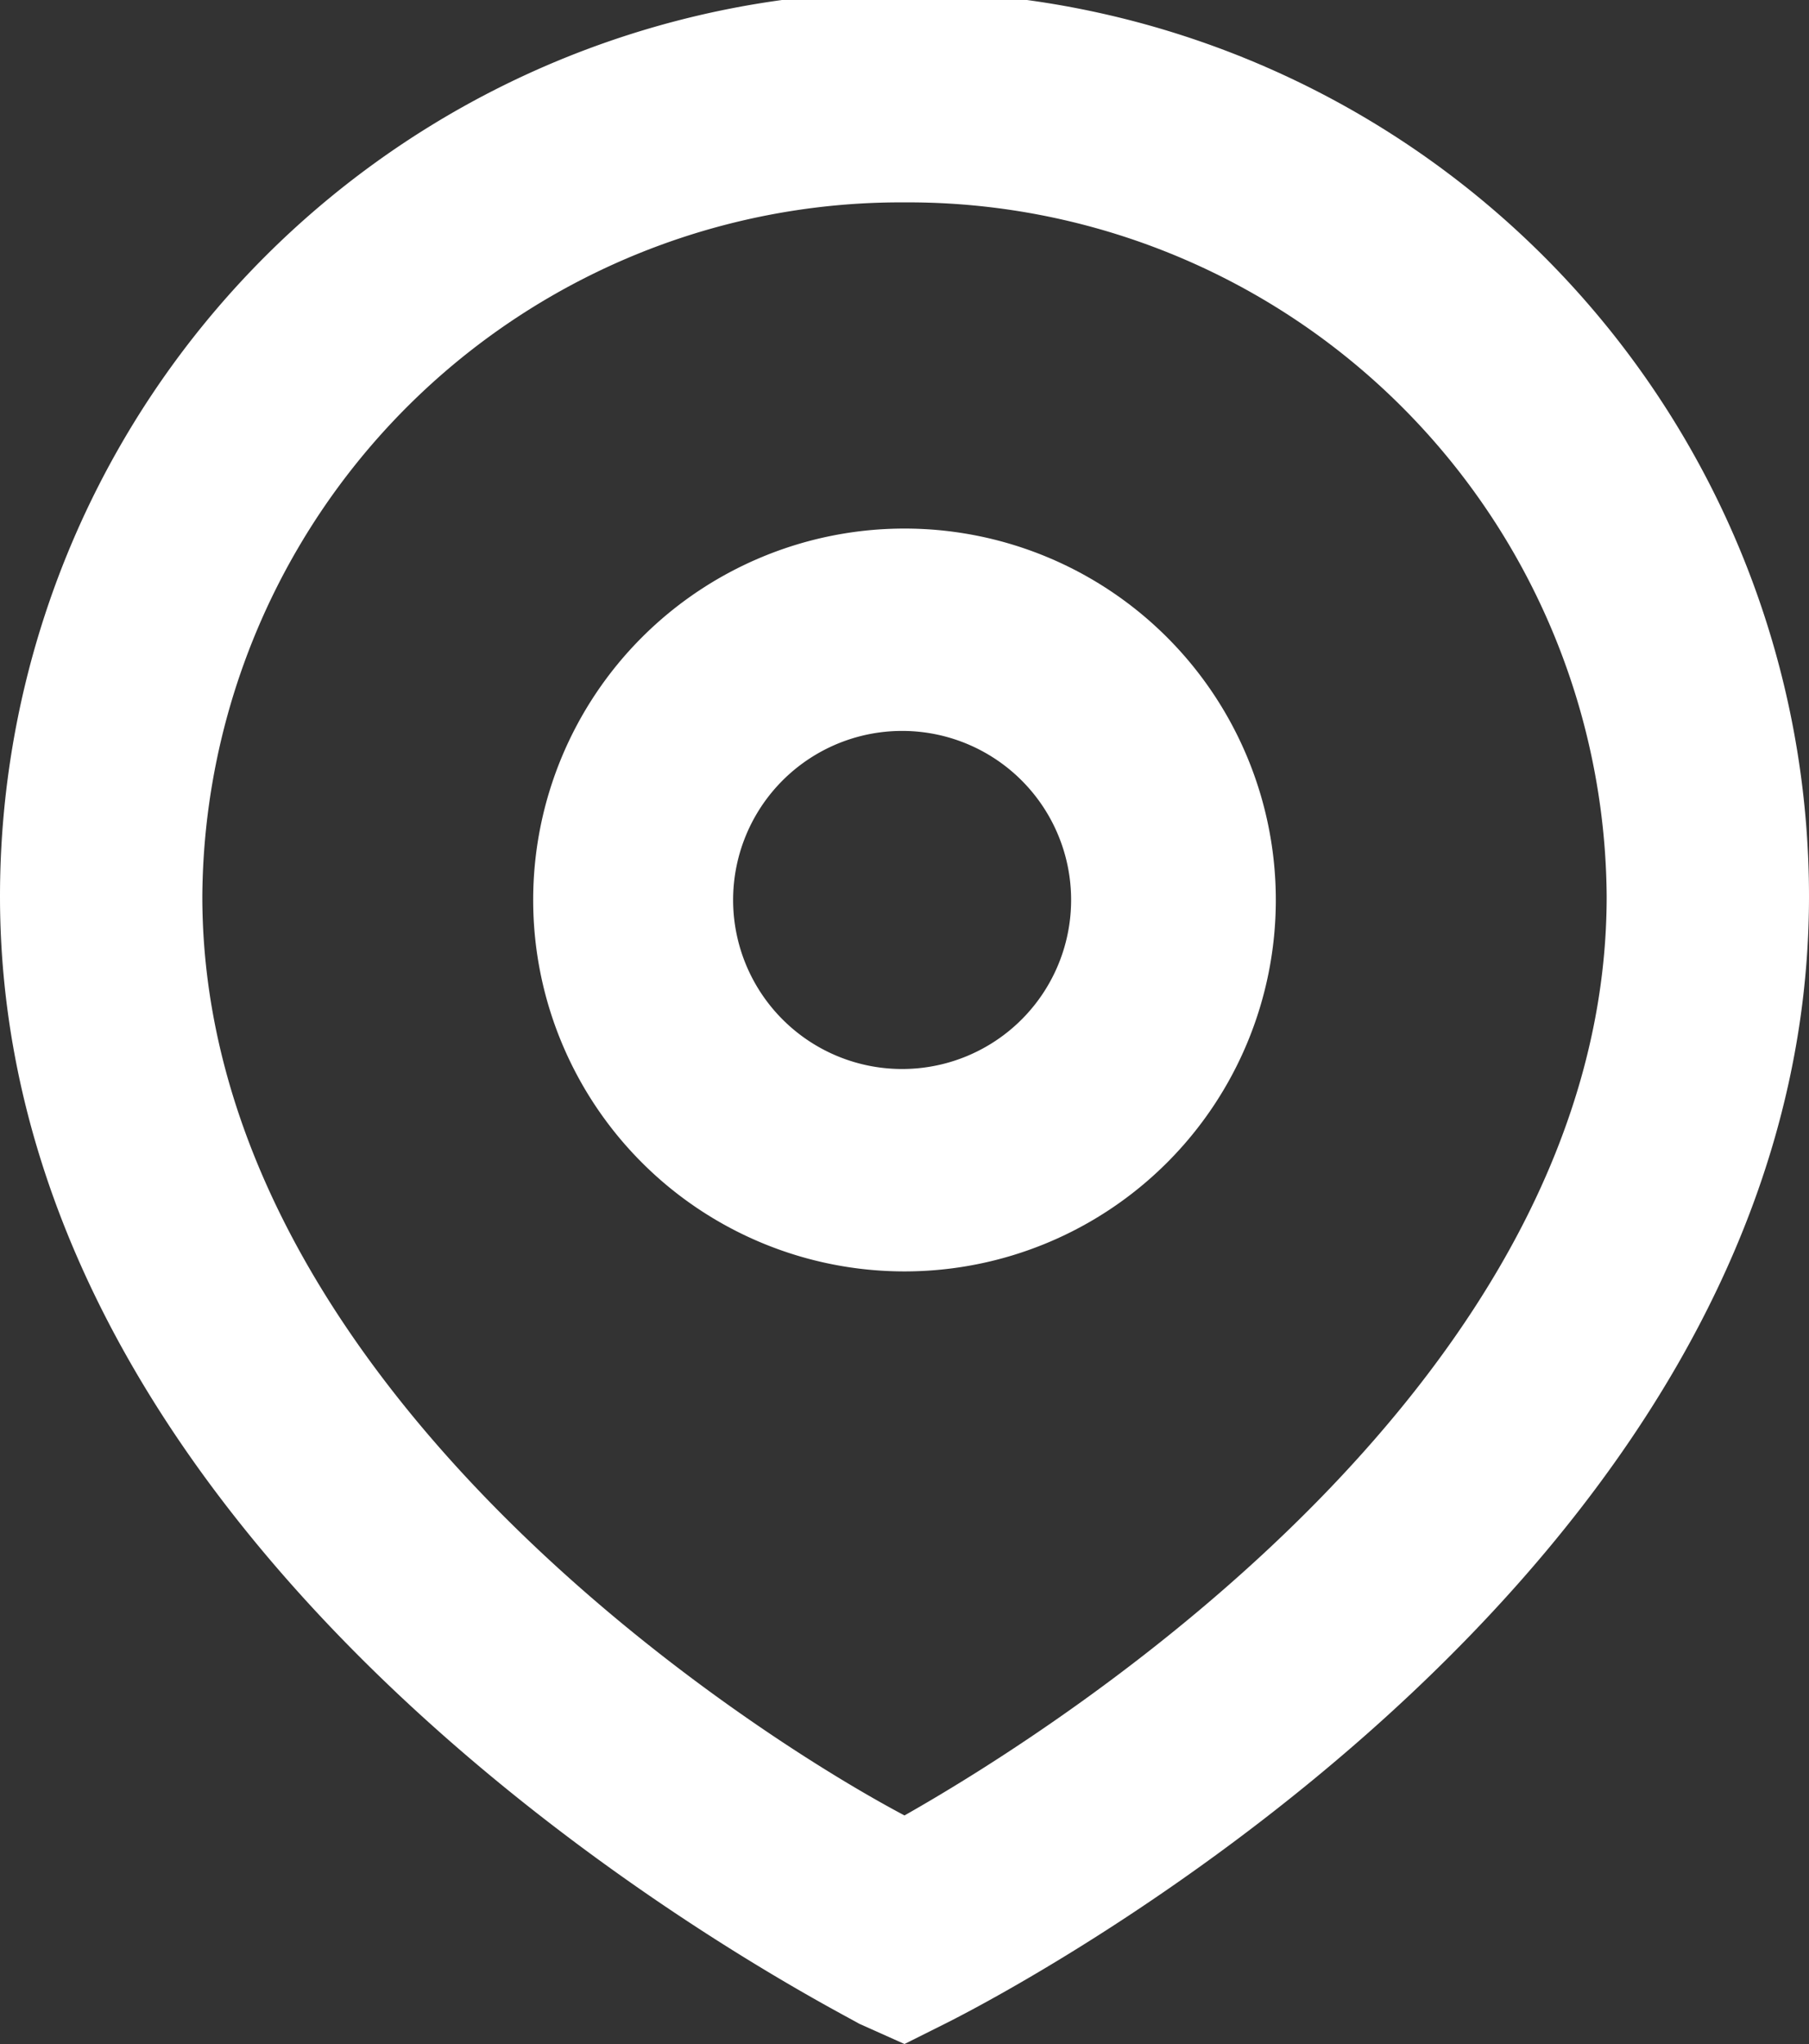 <svg xmlns="http://www.w3.org/2000/svg" viewBox="0 0 15.2 17.17"><rect x="0" y="0" width="15.2" height="17.17" fill="#333333" stroke="none"/><defs><style>.cls-1{fill:#fff;}</style></defs><title>EF-terkep-feher_2</title><g id="Layer_2" data-name="Layer 2"><g id="Layer_1-2" data-name="Layer 1"><path class="cls-1" d="M7.6,10.68a3.12,3.12,0,1,1,3.12-3.12A3.12,3.12,0,0,1,7.6,10.68Zm0-4.54A1.42,1.42,0,1,0,9,7.56,1.42,1.42,0,0,0,7.6,6.14Z"/><path class="cls-1" d="M7.6,17.17,7.22,17C6.93,16.83,0,13.33,0,7.53a7.6,7.6,0,0,1,15.2,0c0,5.8-6.93,9.3-7.22,9.45ZM7.6,1.7A5.87,5.87,0,0,0,1.7,7.53c0,4.06,4.54,7,5.9,7.72,1.36-.77,5.9-3.67,5.9-7.72A5.87,5.87,0,0,0,7.6,1.7Z"/></g></g></svg>
